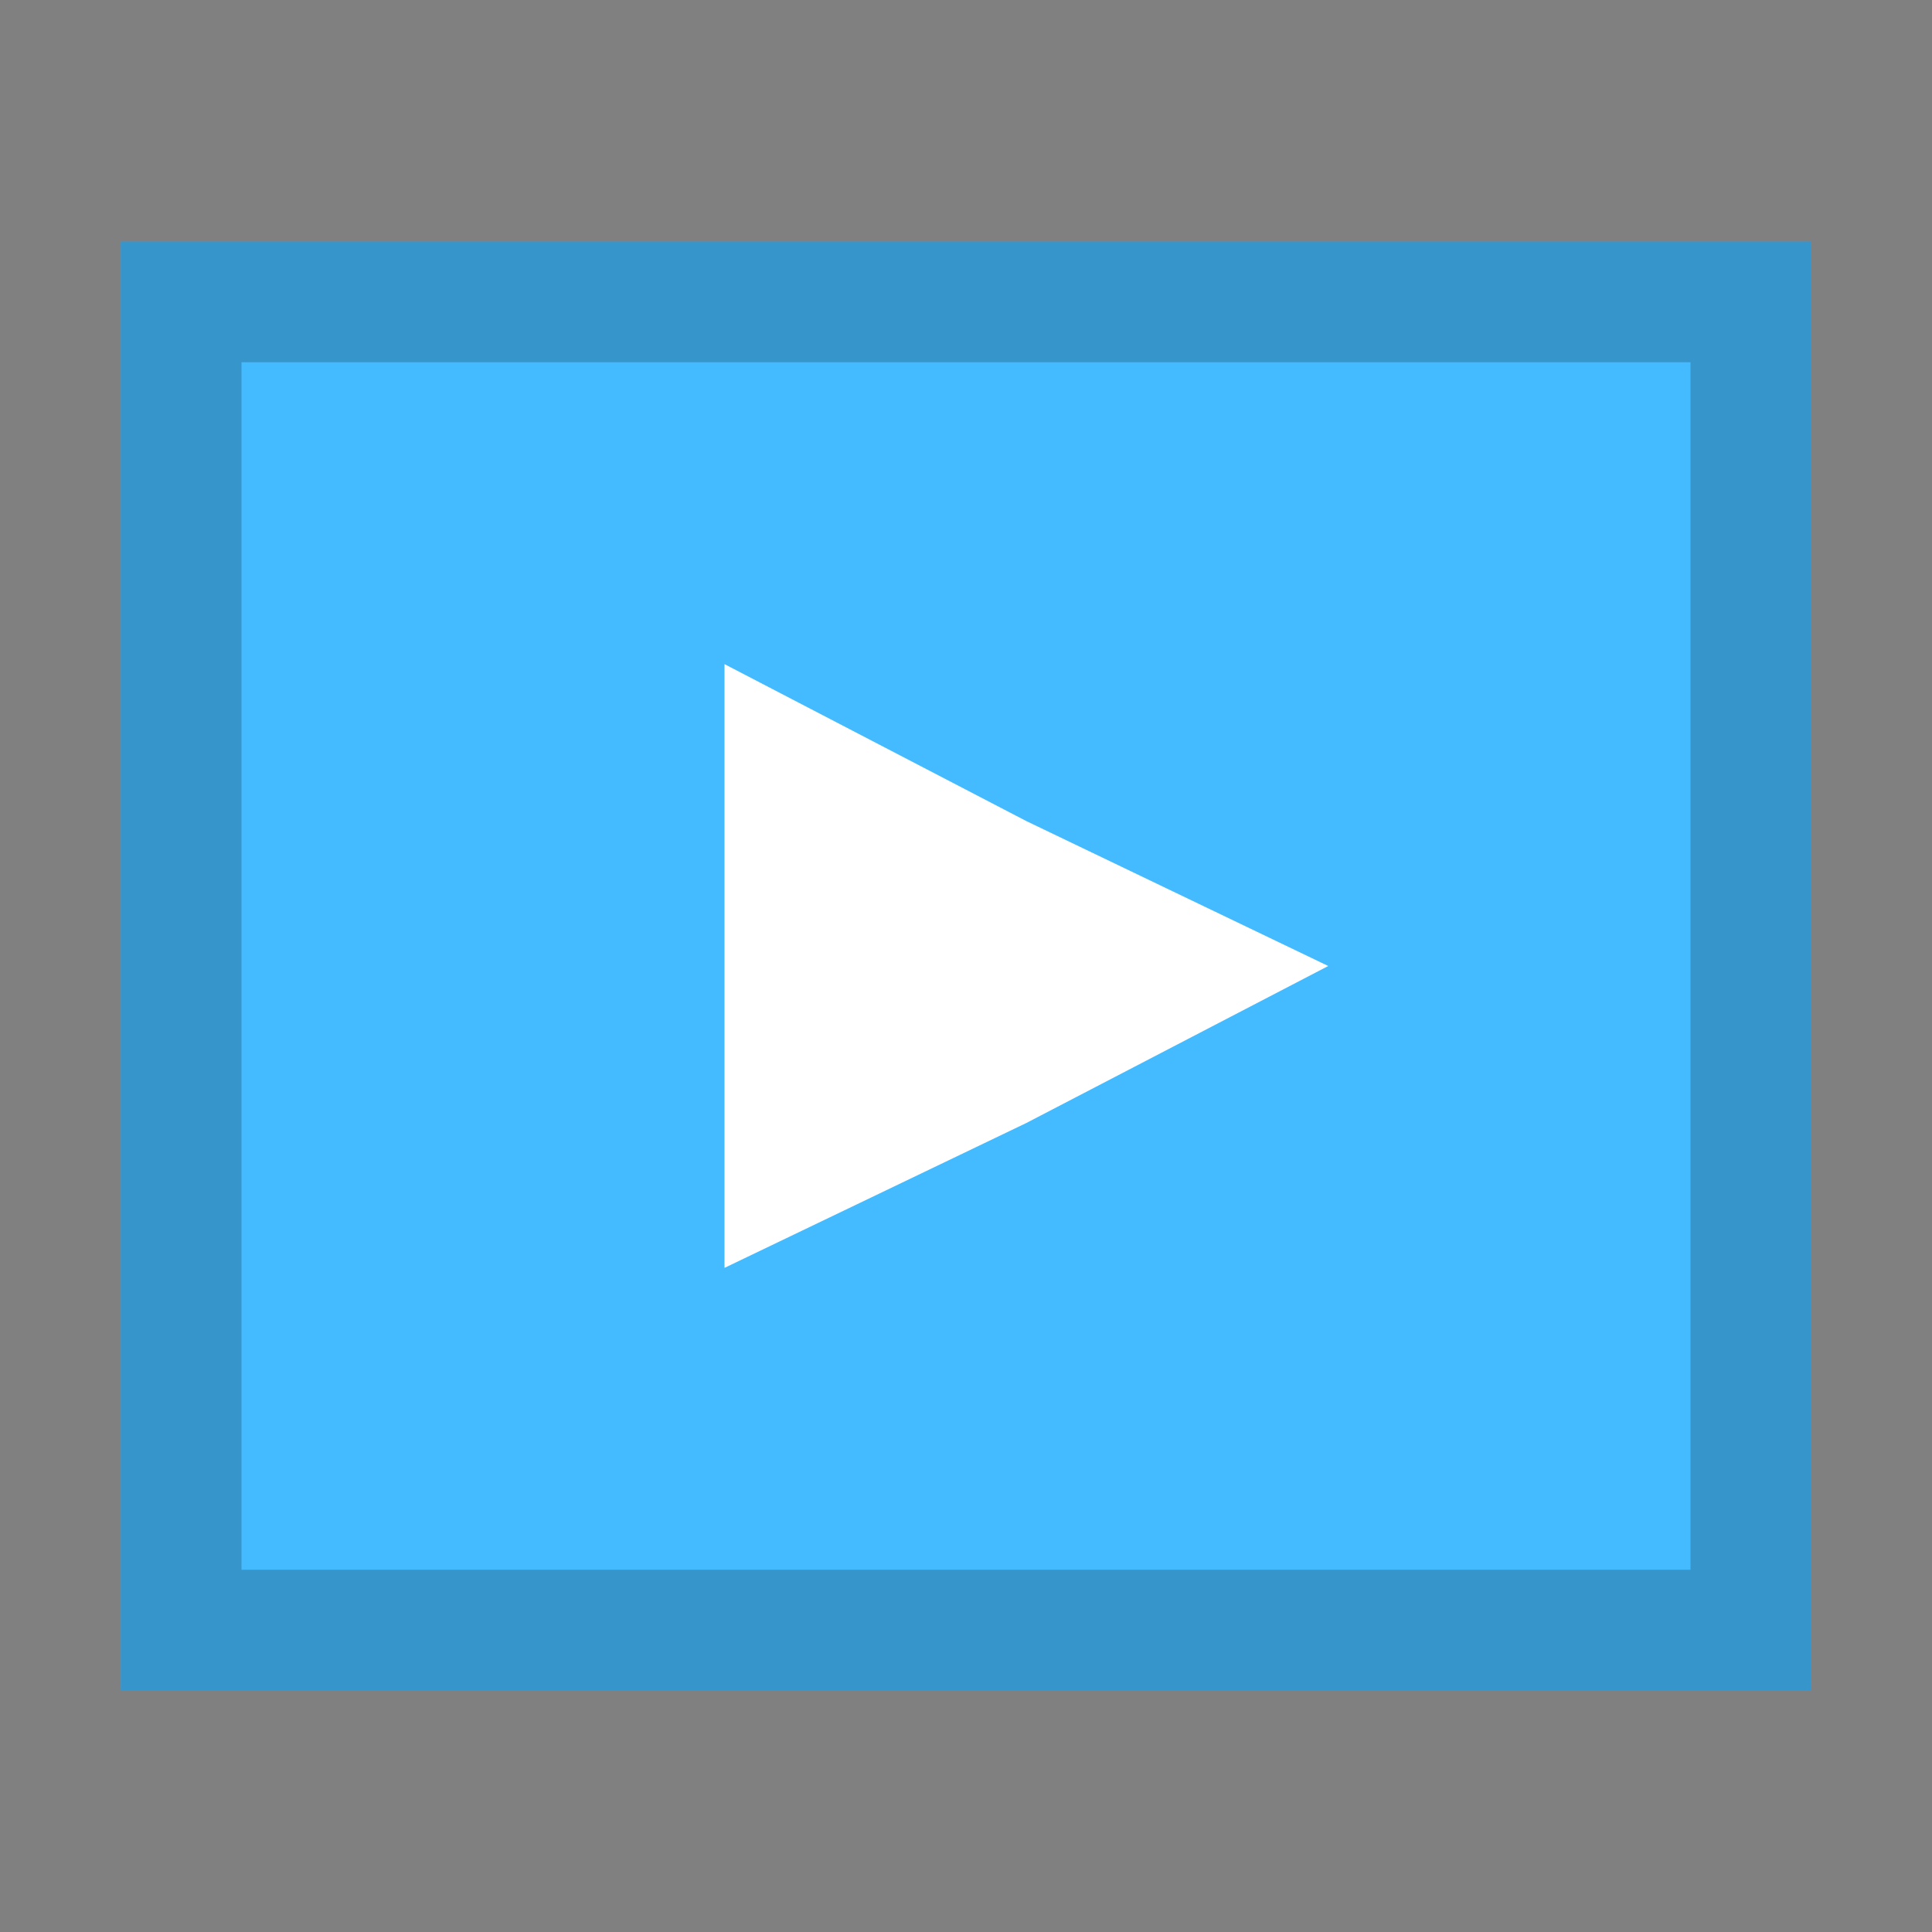 <svg xmlns="http://www.w3.org/2000/svg" viewBox="0 0 16 16"><rect x="0" y="0" width="16" height="16" fill="#808080" stroke="none"/><path fill="#4BF" d="M1 2h14v12H1z"/><path d="M14 3v10H2V3zm1-1H1v12h14z" opacity=".2"/><path fill="#FFF" d="M6 10.5v-5l2.5 1.3L11 8 8.5 9.3z"/></svg>